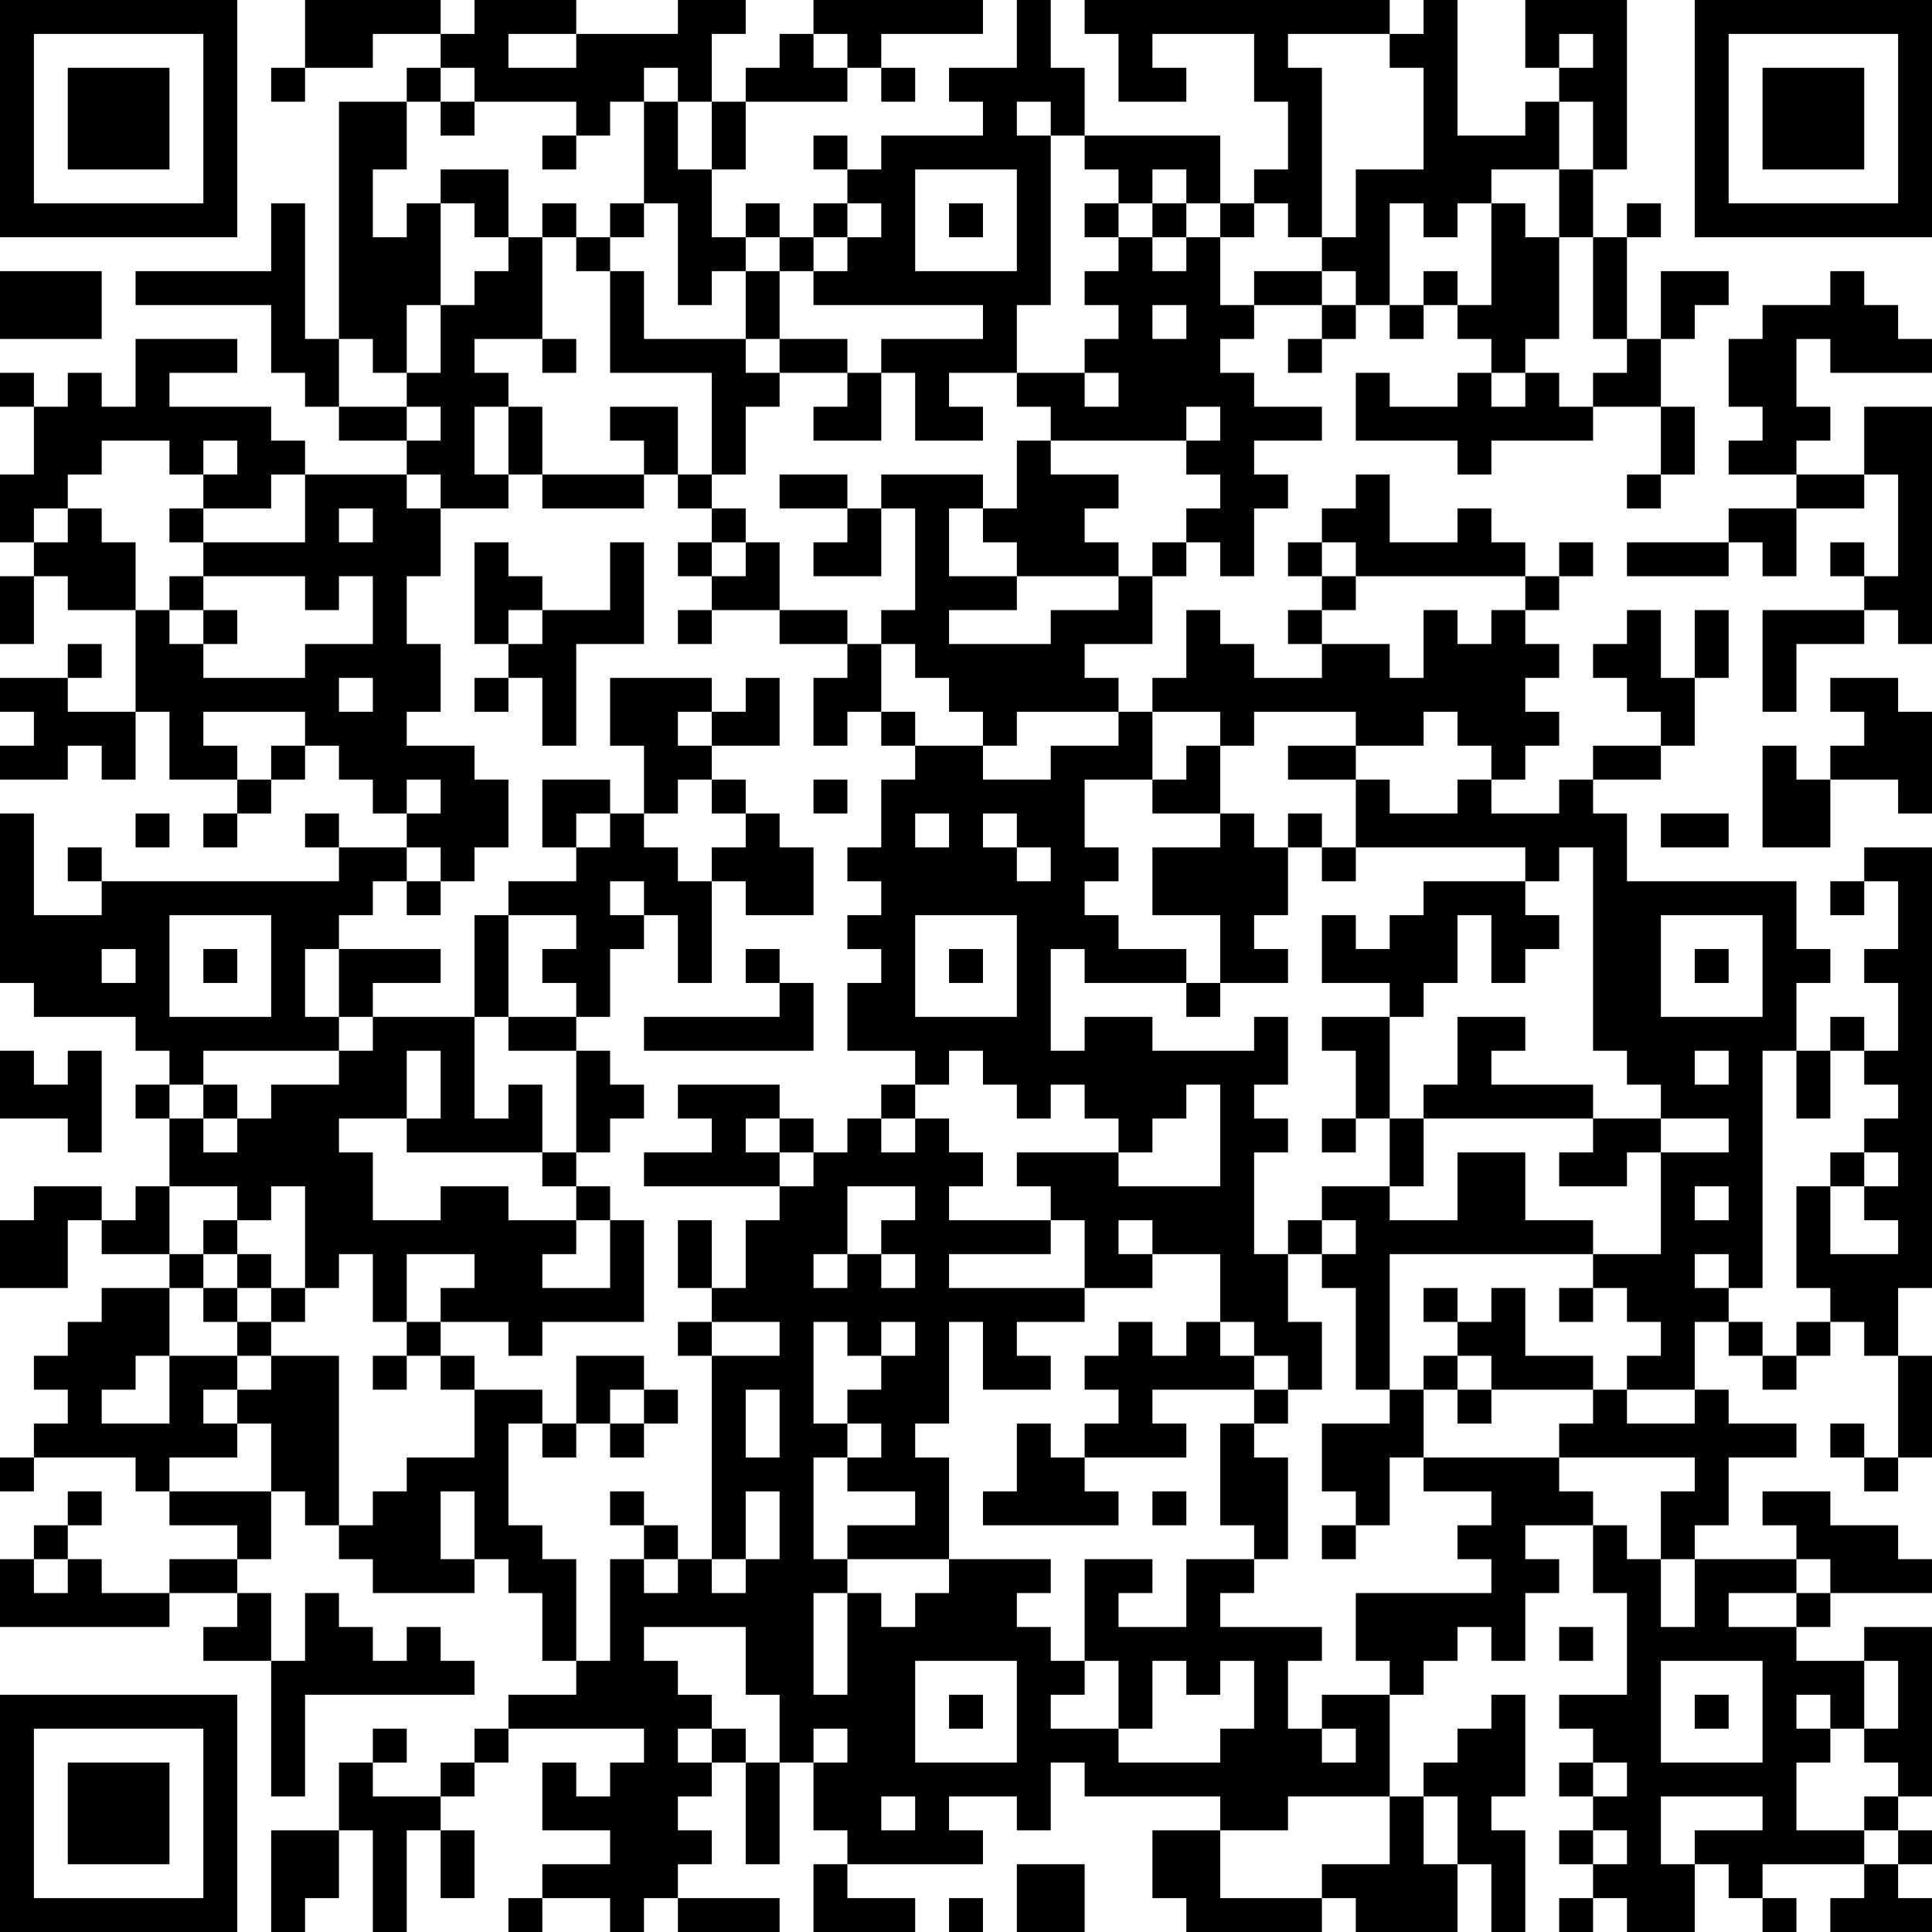 <?xml version="1.0" encoding="UTF-8"?>
<svg xmlns="http://www.w3.org/2000/svg" version="1.1" width="250" height="250" viewBox="0 0 250 250"><rect x="0" y="0" width="250" height="250" fill="#ffffff"/><g transform="scale(4.386)"><g transform="translate(0,0)"><path fill-rule="evenodd" d="M9 0L9 2L8 2L8 3L9 3L9 2L11 2L11 1L13 1L13 2L12 2L12 3L10 3L10 10L9 10L9 6L8 6L8 8L4 8L4 9L8 9L8 11L9 11L9 12L10 12L10 13L12 13L12 14L9 14L9 13L8 13L8 12L5 12L5 11L7 11L7 10L4 10L4 12L3 12L3 11L2 11L2 12L1 12L1 11L0 11L0 12L1 12L1 14L0 14L0 16L1 16L1 17L0 17L0 19L1 19L1 17L2 17L2 18L4 18L4 21L2 21L2 20L3 20L3 19L2 19L2 20L0 20L0 21L1 21L1 22L0 22L0 23L2 23L2 22L3 22L3 23L4 23L4 21L5 21L5 23L7 23L7 24L6 24L6 25L7 25L7 24L8 24L8 23L9 23L9 22L10 22L10 23L11 23L11 24L12 24L12 25L10 25L10 24L9 24L9 25L10 25L10 26L3 26L3 25L2 25L2 26L3 26L3 27L1 27L1 24L0 24L0 29L1 29L1 30L4 30L4 31L5 31L5 32L4 32L4 33L5 33L5 35L4 35L4 36L3 36L3 35L1 35L1 36L0 36L0 38L2 38L2 36L3 36L3 37L5 37L5 38L3 38L3 39L2 39L2 40L1 40L1 41L2 41L2 42L1 42L1 43L0 43L0 44L1 44L1 43L4 43L4 44L5 44L5 45L7 45L7 46L5 46L5 47L3 47L3 46L2 46L2 45L3 45L3 44L2 44L2 45L1 45L1 46L0 46L0 48L5 48L5 47L7 47L7 48L6 48L6 49L8 49L8 53L9 53L9 50L14 50L14 49L13 49L13 48L12 48L12 49L11 49L11 48L10 48L10 47L9 47L9 49L8 49L8 47L7 47L7 46L8 46L8 44L9 44L9 45L10 45L10 46L11 46L11 47L14 47L14 46L15 46L15 47L16 47L16 49L17 49L17 50L15 50L15 51L14 51L14 52L13 52L13 53L11 53L11 52L12 52L12 51L11 51L11 52L10 52L10 54L8 54L8 57L9 57L9 56L10 56L10 54L11 54L11 57L12 57L12 54L13 54L13 56L14 56L14 54L13 54L13 53L14 53L14 52L15 52L15 51L19 51L19 52L18 52L18 53L17 53L17 52L16 52L16 54L18 54L18 55L16 55L16 56L15 56L15 57L16 57L16 56L18 56L18 57L19 57L19 56L20 56L20 57L23 57L23 56L20 56L20 55L21 55L21 54L20 54L20 53L21 53L21 52L22 52L22 55L23 55L23 52L24 52L24 54L25 54L25 55L24 55L24 57L27 57L27 56L25 56L25 55L29 55L29 54L28 54L28 53L30 53L30 54L31 54L31 52L32 52L32 53L36 53L36 54L34 54L34 56L35 56L35 57L39 57L39 56L40 56L40 57L43 57L43 55L44 55L44 57L45 57L45 54L44 54L44 53L45 53L45 50L44 50L44 51L43 51L43 52L42 52L42 53L41 53L41 50L42 50L42 49L43 49L43 48L44 48L44 49L45 49L45 47L46 47L46 46L45 46L45 45L47 45L47 47L48 47L48 50L46 50L46 51L47 51L47 52L46 52L46 53L47 53L47 54L46 54L46 55L47 55L47 56L46 56L46 57L47 57L47 56L48 56L48 57L50 57L50 55L51 55L51 56L52 56L52 57L53 57L53 56L52 56L52 55L55 55L55 56L54 56L54 57L57 57L57 56L56 56L56 55L57 55L57 54L56 54L56 53L57 53L57 48L55 48L55 49L53 49L53 48L54 48L54 47L57 47L57 46L56 46L56 45L54 45L54 44L52 44L52 45L53 45L53 46L50 46L50 45L51 45L51 43L53 43L53 42L51 42L51 41L50 41L50 39L51 39L51 40L52 40L52 41L53 41L53 40L54 40L54 39L55 39L55 40L56 40L56 43L55 43L55 42L54 42L54 43L55 43L55 44L56 44L56 43L57 43L57 40L56 40L56 38L57 38L57 25L55 25L55 26L54 26L54 27L55 27L55 26L56 26L56 28L55 28L55 29L56 29L56 31L55 31L55 30L54 30L54 31L53 31L53 29L54 29L54 28L53 28L53 26L48 26L48 24L47 24L47 23L49 23L49 22L50 22L50 20L51 20L51 18L50 18L50 20L49 20L49 18L48 18L48 19L47 19L47 20L48 20L48 21L49 21L49 22L47 22L47 23L46 23L46 24L44 24L44 23L45 23L45 22L46 22L46 21L45 21L45 20L46 20L46 19L45 19L45 18L46 18L46 17L47 17L47 16L46 16L46 17L45 17L45 16L44 16L44 15L43 15L43 16L41 16L41 14L40 14L40 15L39 15L39 16L38 16L38 17L39 17L39 18L38 18L38 19L39 19L39 20L37 20L37 19L36 19L36 18L35 18L35 20L34 20L34 21L33 21L33 20L32 20L32 19L34 19L34 17L35 17L35 16L36 16L36 17L37 17L37 15L38 15L38 14L37 14L37 13L39 13L39 12L37 12L37 11L36 11L36 10L37 10L37 9L39 9L39 10L38 10L38 11L39 11L39 10L40 10L40 9L41 9L41 10L42 10L42 9L43 9L43 10L44 10L44 11L43 11L43 12L41 12L41 11L40 11L40 13L43 13L43 14L44 14L44 13L47 13L47 12L49 12L49 14L48 14L48 15L49 15L49 14L50 14L50 12L49 12L49 10L50 10L50 9L51 9L51 8L49 8L49 10L48 10L48 7L49 7L49 6L48 6L48 7L47 7L47 5L48 5L48 0L45 0L45 2L46 2L46 3L45 3L45 4L43 4L43 0L42 0L42 1L41 1L41 0L32 0L32 1L33 1L33 3L35 3L35 2L34 2L34 1L37 1L37 3L38 3L38 5L37 5L37 6L36 6L36 4L32 4L32 2L31 2L31 0L30 0L30 2L28 2L28 3L29 3L29 4L26 4L26 5L25 5L25 4L24 4L24 5L25 5L25 6L24 6L24 7L23 7L23 6L22 6L22 7L21 7L21 5L22 5L22 3L25 3L25 2L26 2L26 3L27 3L27 2L26 2L26 1L29 1L29 0L24 0L24 1L23 1L23 2L22 2L22 3L21 3L21 1L22 1L22 0L20 0L20 1L17 1L17 0L14 0L14 1L13 1L13 0ZM15 1L15 2L17 2L17 1ZM24 1L24 2L25 2L25 1ZM38 1L38 2L39 2L39 7L38 7L38 6L37 6L37 7L36 7L36 6L35 6L35 5L34 5L34 6L33 6L33 5L32 5L32 4L31 4L31 3L30 3L30 4L31 4L31 9L30 9L30 11L28 11L28 12L29 12L29 13L27 13L27 11L26 11L26 10L29 10L29 9L24 9L24 8L25 8L25 7L26 7L26 6L25 6L25 7L24 7L24 8L23 8L23 7L22 7L22 8L21 8L21 9L20 9L20 6L19 6L19 3L20 3L20 5L21 5L21 3L20 3L20 2L19 2L19 3L18 3L18 4L17 4L17 3L14 3L14 2L13 2L13 3L12 3L12 5L11 5L11 7L12 7L12 6L13 6L13 9L12 9L12 11L11 11L11 10L10 10L10 12L12 12L12 13L13 13L13 12L12 12L12 11L13 11L13 9L14 9L14 8L15 8L15 7L16 7L16 10L14 10L14 11L15 11L15 12L14 12L14 14L15 14L15 15L13 15L13 14L12 14L12 15L13 15L13 17L12 17L12 19L13 19L13 21L12 21L12 22L14 22L14 23L15 23L15 25L14 25L14 26L13 26L13 25L12 25L12 26L11 26L11 27L10 27L10 28L9 28L9 30L10 30L10 31L6 31L6 32L5 32L5 33L6 33L6 34L7 34L7 33L8 33L8 32L10 32L10 31L11 31L11 30L14 30L14 33L15 33L15 32L16 32L16 34L12 34L12 33L13 33L13 31L12 31L12 33L10 33L10 34L11 34L11 36L13 36L13 35L15 35L15 36L17 36L17 37L16 37L16 38L18 38L18 36L19 36L19 39L16 39L16 40L15 40L15 39L13 39L13 38L14 38L14 37L12 37L12 39L11 39L11 37L10 37L10 38L9 38L9 35L8 35L8 36L7 36L7 35L5 35L5 37L6 37L6 38L5 38L5 40L4 40L4 41L3 41L3 42L5 42L5 40L7 40L7 41L6 41L6 42L7 42L7 43L5 43L5 44L8 44L8 42L7 42L7 41L8 41L8 40L10 40L10 45L11 45L11 44L12 44L12 43L14 43L14 41L16 41L16 42L15 42L15 45L16 45L16 46L17 46L17 49L18 49L18 46L19 46L19 47L20 47L20 46L21 46L21 47L22 47L22 46L23 46L23 44L22 44L22 46L21 46L21 40L23 40L23 39L21 39L21 38L22 38L22 36L23 36L23 35L24 35L24 34L25 34L25 33L26 33L26 34L27 34L27 33L28 33L28 34L29 34L29 35L28 35L28 36L31 36L31 37L28 37L28 38L32 38L32 39L30 39L30 40L31 40L31 41L29 41L29 39L28 39L28 42L27 42L27 43L28 43L28 46L25 46L25 45L27 45L27 44L25 44L25 43L26 43L26 42L25 42L25 41L26 41L26 40L27 40L27 39L26 39L26 40L25 40L25 39L24 39L24 42L25 42L25 43L24 43L24 46L25 46L25 47L24 47L24 50L25 50L25 47L26 47L26 48L27 48L27 47L28 47L28 46L31 46L31 47L30 47L30 48L31 48L31 49L32 49L32 50L31 50L31 51L33 51L33 52L36 52L36 51L37 51L37 49L36 49L36 50L35 50L35 49L34 49L34 51L33 51L33 49L32 49L32 46L34 46L34 47L33 47L33 48L35 48L35 46L37 46L37 47L36 47L36 48L39 48L39 49L38 49L38 51L39 51L39 52L40 52L40 51L39 51L39 50L41 50L41 49L40 49L40 47L44 47L44 46L43 46L43 45L44 45L44 44L42 44L42 43L46 43L46 44L47 44L47 45L48 45L48 46L49 46L49 48L50 48L50 46L49 46L49 44L50 44L50 43L46 43L46 42L47 42L47 41L48 41L48 42L50 42L50 41L48 41L48 40L49 40L49 39L48 39L48 38L47 38L47 37L49 37L49 34L51 34L51 33L49 33L49 32L48 32L48 31L47 31L47 25L46 25L46 26L45 26L45 25L40 25L40 23L41 23L41 24L43 24L43 23L44 23L44 22L43 22L43 21L42 21L42 22L40 22L40 21L37 21L37 22L36 22L36 21L34 21L34 23L32 23L32 25L33 25L33 26L32 26L32 27L33 27L33 28L35 28L35 29L32 29L32 28L31 28L31 31L32 31L32 30L34 30L34 31L37 31L37 30L38 30L38 32L37 32L37 33L38 33L38 34L37 34L37 37L38 37L38 39L39 39L39 41L38 41L38 40L37 40L37 39L36 39L36 37L34 37L34 36L33 36L33 37L34 37L34 38L32 38L32 36L31 36L31 35L30 35L30 34L33 34L33 35L36 35L36 32L35 32L35 33L34 33L34 34L33 34L33 33L32 33L32 32L31 32L31 33L30 33L30 32L29 32L29 31L28 31L28 32L27 32L27 31L25 31L25 29L26 29L26 28L25 28L25 27L26 27L26 26L25 26L25 25L26 25L26 23L27 23L27 22L29 22L29 23L31 23L31 22L33 22L33 21L30 21L30 22L29 22L29 21L28 21L28 20L27 20L27 19L26 19L26 18L27 18L27 15L26 15L26 14L29 14L29 15L28 15L28 17L30 17L30 18L28 18L28 19L31 19L31 18L33 18L33 17L34 17L34 16L35 16L35 15L36 15L36 14L35 14L35 13L36 13L36 12L35 12L35 13L31 13L31 12L30 12L30 11L32 11L32 12L33 12L33 11L32 11L32 10L33 10L33 9L32 9L32 8L33 8L33 7L34 7L34 8L35 8L35 7L36 7L36 9L37 9L37 8L39 8L39 9L40 9L40 8L39 8L39 7L40 7L40 5L42 5L42 2L41 2L41 1ZM46 1L46 2L47 2L47 1ZM13 3L13 4L14 4L14 3ZM46 3L46 5L44 5L44 6L43 6L43 7L42 7L42 6L41 6L41 9L42 9L42 8L43 8L43 9L44 9L44 6L45 6L45 7L46 7L46 10L45 10L45 11L44 11L44 12L45 12L45 11L46 11L46 12L47 12L47 11L48 11L48 10L47 10L47 7L46 7L46 5L47 5L47 3ZM16 4L16 5L17 5L17 4ZM13 5L13 6L14 6L14 7L15 7L15 5ZM27 5L27 8L30 8L30 5ZM16 6L16 7L17 7L17 8L18 8L18 11L21 11L21 14L20 14L20 12L18 12L18 13L19 13L19 14L16 14L16 12L15 12L15 14L16 14L16 15L19 15L19 14L20 14L20 15L21 15L21 16L20 16L20 17L21 17L21 18L20 18L20 19L21 19L21 18L23 18L23 19L25 19L25 20L24 20L24 22L25 22L25 21L26 21L26 22L27 22L27 21L26 21L26 19L25 19L25 18L23 18L23 16L22 16L22 15L21 15L21 14L22 14L22 12L23 12L23 11L25 11L25 12L24 12L24 13L26 13L26 11L25 11L25 10L23 10L23 8L22 8L22 10L19 10L19 8L18 8L18 7L19 7L19 6L18 6L18 7L17 7L17 6ZM28 6L28 7L29 7L29 6ZM32 6L32 7L33 7L33 6ZM34 6L34 7L35 7L35 6ZM0 8L0 10L3 10L3 8ZM54 8L54 9L52 9L52 10L51 10L51 12L52 12L52 13L51 13L51 14L53 14L53 15L51 15L51 16L48 16L48 17L51 17L51 16L52 16L52 17L53 17L53 15L55 15L55 14L56 14L56 17L55 17L55 16L54 16L54 17L55 17L55 18L52 18L52 21L53 21L53 19L55 19L55 18L56 18L56 19L57 19L57 12L55 12L55 14L53 14L53 13L54 13L54 12L53 12L53 10L54 10L54 11L57 11L57 10L56 10L56 9L55 9L55 8ZM34 9L34 10L35 10L35 9ZM16 10L16 11L17 11L17 10ZM22 10L22 11L23 11L23 10ZM3 13L3 14L2 14L2 15L1 15L1 16L2 16L2 15L3 15L3 16L4 16L4 18L5 18L5 19L6 19L6 20L9 20L9 19L11 19L11 17L10 17L10 18L9 18L9 17L6 17L6 16L9 16L9 14L8 14L8 15L6 15L6 14L7 14L7 13L6 13L6 14L5 14L5 13ZM30 13L30 15L29 15L29 16L30 16L30 17L33 17L33 16L32 16L32 15L33 15L33 14L31 14L31 13ZM23 14L23 15L25 15L25 16L24 16L24 17L26 17L26 15L25 15L25 14ZM5 15L5 16L6 16L6 15ZM10 15L10 16L11 16L11 15ZM14 16L14 19L15 19L15 20L14 20L14 21L15 21L15 20L16 20L16 22L17 22L17 19L19 19L19 16L18 16L18 18L16 18L16 17L15 17L15 16ZM21 16L21 17L22 17L22 16ZM39 16L39 17L40 17L40 18L39 18L39 19L41 19L41 20L42 20L42 18L43 18L43 19L44 19L44 18L45 18L45 17L40 17L40 16ZM5 17L5 18L6 18L6 19L7 19L7 18L6 18L6 17ZM15 18L15 19L16 19L16 18ZM10 20L10 21L11 21L11 20ZM18 20L18 22L19 22L19 24L18 24L18 23L16 23L16 25L17 25L17 26L15 26L15 27L14 27L14 30L15 30L15 31L17 31L17 34L16 34L16 35L17 35L17 36L18 36L18 35L17 35L17 34L18 34L18 33L19 33L19 32L18 32L18 31L17 31L17 30L18 30L18 28L19 28L19 27L20 27L20 29L21 29L21 26L22 26L22 27L24 27L24 25L23 25L23 24L22 24L22 23L21 23L21 22L23 22L23 20L22 20L22 21L21 21L21 20ZM54 20L54 21L55 21L55 22L54 22L54 23L53 23L53 22L52 22L52 25L54 25L54 23L56 23L56 24L57 24L57 21L56 21L56 20ZM6 21L6 22L7 22L7 23L8 23L8 22L9 22L9 21ZM20 21L20 22L21 22L21 21ZM35 22L35 23L34 23L34 24L36 24L36 25L34 25L34 27L36 27L36 29L35 29L35 30L36 30L36 29L38 29L38 28L37 28L37 27L38 27L38 25L39 25L39 26L40 26L40 25L39 25L39 24L38 24L38 25L37 25L37 24L36 24L36 22ZM38 22L38 23L40 23L40 22ZM12 23L12 24L13 24L13 23ZM20 23L20 24L19 24L19 25L20 25L20 26L21 26L21 25L22 25L22 24L21 24L21 23ZM24 23L24 24L25 24L25 23ZM4 24L4 25L5 25L5 24ZM17 24L17 25L18 25L18 24ZM27 24L27 25L28 25L28 24ZM29 24L29 25L30 25L30 26L31 26L31 25L30 25L30 24ZM49 24L49 25L51 25L51 24ZM12 26L12 27L13 27L13 26ZM18 26L18 27L19 27L19 26ZM42 26L42 27L41 27L41 28L40 28L40 27L39 27L39 29L41 29L41 30L39 30L39 31L40 31L40 33L39 33L39 34L40 34L40 33L41 33L41 35L39 35L39 36L38 36L38 37L39 37L39 38L40 38L40 41L41 41L41 42L39 42L39 44L40 44L40 45L39 45L39 46L40 46L40 45L41 45L41 43L42 43L42 41L43 41L43 42L44 42L44 41L47 41L47 40L45 40L45 38L44 38L44 39L43 39L43 38L42 38L42 39L43 39L43 40L42 40L42 41L41 41L41 37L47 37L47 36L45 36L45 34L43 34L43 36L41 36L41 35L42 35L42 33L47 33L47 34L46 34L46 35L48 35L48 34L49 34L49 33L47 33L47 32L44 32L44 31L45 31L45 30L43 30L43 32L42 32L42 33L41 33L41 30L42 30L42 29L43 29L43 27L44 27L44 29L45 29L45 28L46 28L46 27L45 27L45 26ZM5 27L5 30L8 30L8 27ZM15 27L15 30L17 30L17 29L16 29L16 28L17 28L17 27ZM27 27L27 30L30 30L30 27ZM49 27L49 30L52 30L52 27ZM3 28L3 29L4 29L4 28ZM6 28L6 29L7 29L7 28ZM10 28L10 30L11 30L11 29L13 29L13 28ZM22 28L22 29L23 29L23 30L19 30L19 31L24 31L24 29L23 29L23 28ZM28 28L28 29L29 29L29 28ZM50 28L50 29L51 29L51 28ZM0 31L0 33L2 33L2 34L3 34L3 31L2 31L2 32L1 32L1 31ZM50 31L50 32L51 32L51 31ZM52 31L52 38L51 38L51 37L50 37L50 38L51 38L51 39L52 39L52 40L53 40L53 39L54 39L54 38L53 38L53 35L54 35L54 37L56 37L56 36L55 36L55 35L56 35L56 34L55 34L55 33L56 33L56 32L55 32L55 31L54 31L54 33L53 33L53 31ZM6 32L6 33L7 33L7 32ZM20 32L20 33L21 33L21 34L19 34L19 35L23 35L23 34L24 34L24 33L23 33L23 32ZM26 32L26 33L27 33L27 32ZM22 33L22 34L23 34L23 33ZM54 34L54 35L55 35L55 34ZM25 35L25 37L24 37L24 38L25 38L25 37L26 37L26 38L27 38L27 37L26 37L26 36L27 36L27 35ZM50 35L50 36L51 36L51 35ZM6 36L6 37L7 37L7 38L6 38L6 39L7 39L7 40L8 40L8 39L9 39L9 38L8 38L8 37L7 37L7 36ZM20 36L20 38L21 38L21 36ZM39 36L39 37L40 37L40 36ZM7 38L7 39L8 39L8 38ZM46 38L46 39L47 39L47 38ZM12 39L12 40L11 40L11 41L12 41L12 40L13 40L13 41L14 41L14 40L13 40L13 39ZM20 39L20 40L21 40L21 39ZM33 39L33 40L32 40L32 41L33 41L33 42L32 42L32 43L31 43L31 42L30 42L30 44L29 44L29 45L33 45L33 44L32 44L32 43L35 43L35 42L34 42L34 41L37 41L37 42L36 42L36 45L37 45L37 46L38 46L38 43L37 43L37 42L38 42L38 41L37 41L37 40L36 40L36 39L35 39L35 40L34 40L34 39ZM17 40L17 42L16 42L16 43L17 43L17 42L18 42L18 43L19 43L19 42L20 42L20 41L19 41L19 40ZM43 40L43 41L44 41L44 40ZM18 41L18 42L19 42L19 41ZM22 41L22 43L23 43L23 41ZM13 44L13 46L14 46L14 44ZM18 44L18 45L19 45L19 46L20 46L20 45L19 45L19 44ZM34 44L34 45L35 45L35 44ZM1 46L1 47L2 47L2 46ZM53 46L53 47L51 47L51 48L53 48L53 47L54 47L54 46ZM19 48L19 49L20 49L20 50L21 50L21 51L20 51L20 52L21 52L21 51L22 51L22 52L23 52L23 50L22 50L22 48ZM46 48L46 49L47 49L47 48ZM27 49L27 52L30 52L30 49ZM49 49L49 52L52 52L52 49ZM55 49L55 51L54 51L54 50L53 50L53 51L54 51L54 52L53 52L53 54L55 54L55 55L56 55L56 54L55 54L55 53L56 53L56 52L55 52L55 51L56 51L56 49ZM28 50L28 51L29 51L29 50ZM50 50L50 51L51 51L51 50ZM24 51L24 52L25 52L25 51ZM47 52L47 53L48 53L48 52ZM26 53L26 54L27 54L27 53ZM38 53L38 54L36 54L36 56L39 56L39 55L41 55L41 53ZM42 53L42 55L43 55L43 53ZM49 53L49 55L50 55L50 54L52 54L52 53ZM47 54L47 55L48 55L48 54ZM30 55L30 57L32 57L32 55ZM28 56L28 57L29 57L29 56ZM0 0L0 7L7 7L7 0ZM1 1L1 6L6 6L6 1ZM2 2L2 5L5 5L5 2ZM50 0L50 7L57 7L57 0ZM51 1L51 6L56 6L56 1ZM52 2L52 5L55 5L55 2ZM0 50L0 57L7 57L7 50ZM1 51L1 56L6 56L6 51ZM2 52L2 55L5 55L5 52Z" fill="#000000"/></g></g></svg>

